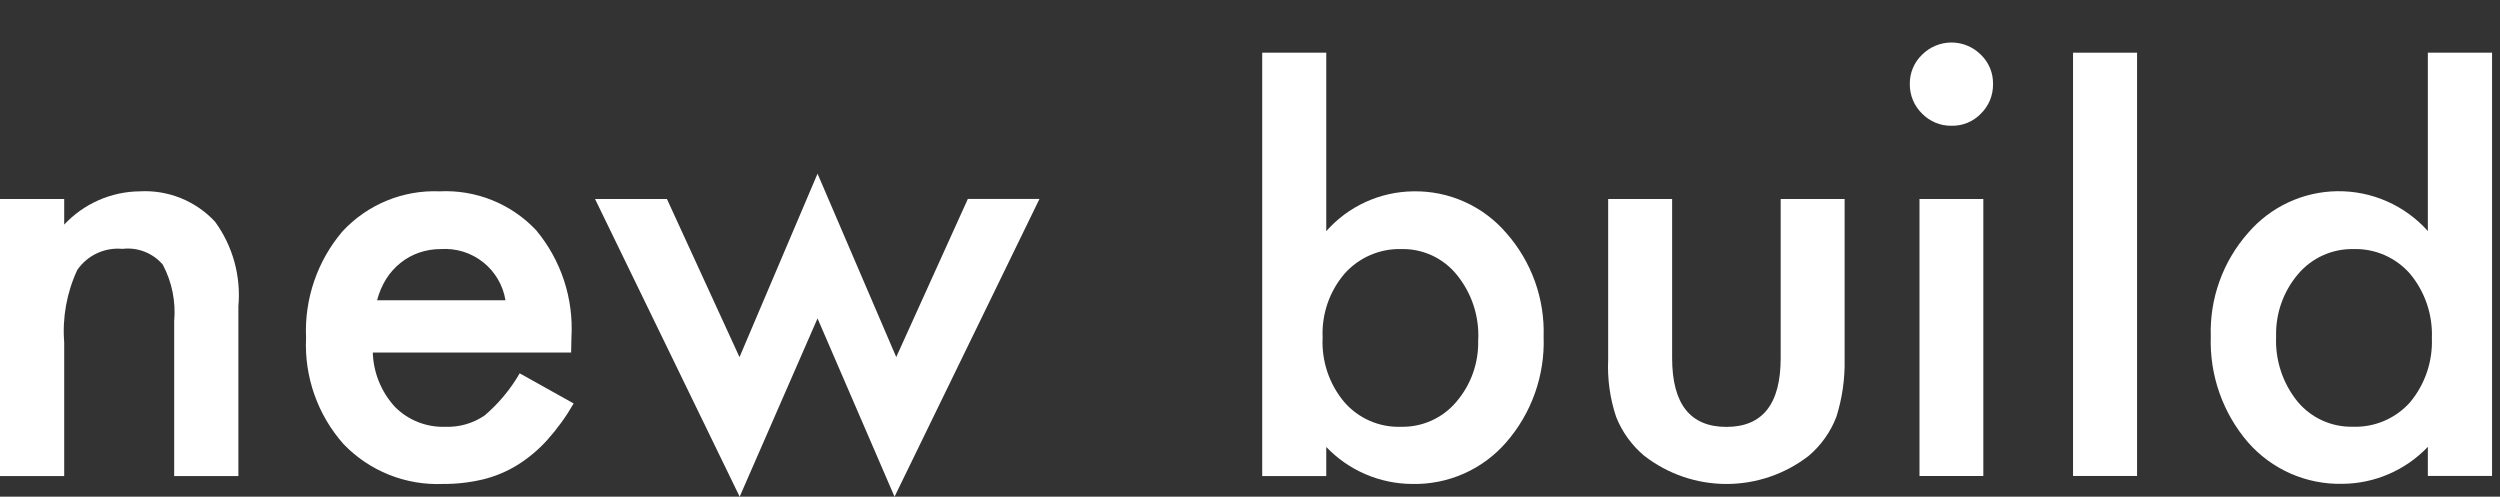 <svg width="302" height="60" viewBox="0 0 302 60" fill="none" xmlns="http://www.w3.org/2000/svg">
<rect x="0" y="0" width="302" height="60" fill="#333333" stroke="none"/>
<g clip-path="url(#clip0_22_1657)">
<path d="M0 24.039H7.756V27.131C8.927 25.878 10.34 24.875 11.91 24.184C13.48 23.493 15.173 23.129 16.888 23.113C18.581 23.019 20.273 23.299 21.845 23.935C23.417 24.57 24.83 25.544 25.983 26.789C28.124 29.735 29.124 33.36 28.797 36.989V57.507H21.041V38.809C21.254 36.446 20.777 34.071 19.668 31.974C19.075 31.278 18.321 30.74 17.47 30.407C16.62 30.073 15.701 29.955 14.794 30.063C13.741 29.963 12.68 30.146 11.721 30.593C10.762 31.04 9.94 31.734 9.337 32.604C8.063 35.339 7.518 38.357 7.756 41.365V57.507H0V24.039Z" fill="white"/>
<path d="M68.991 42.588H45.032C45.108 45.027 46.058 47.356 47.709 49.151C48.502 49.949 49.45 50.574 50.496 50.988C51.541 51.401 52.66 51.594 53.784 51.555C55.48 51.622 57.154 51.14 58.555 50.18C60.242 48.739 61.67 47.02 62.779 45.097L69.298 48.738C68.392 50.317 67.322 51.797 66.106 53.152C65.052 54.323 63.839 55.34 62.503 56.174C61.218 56.967 59.816 57.552 58.35 57.91C56.765 58.288 55.141 58.473 53.511 58.461C51.283 58.556 49.061 58.177 46.99 57.348C44.92 56.519 43.049 55.258 41.503 53.651C38.373 50.125 36.747 45.514 36.972 40.803C36.76 36.119 38.329 31.528 41.365 27.956C42.855 26.347 44.677 25.081 46.703 24.245C48.73 23.409 50.914 23.023 53.104 23.113C55.274 23.006 57.44 23.371 59.455 24.183C61.47 24.995 63.284 26.236 64.773 27.818C67.786 31.436 69.308 36.067 69.029 40.768L68.991 42.588ZM61.062 36.269C60.763 34.454 59.799 32.816 58.359 31.673C56.919 30.53 55.105 29.965 53.271 30.087C52.375 30.082 51.484 30.226 50.635 30.515C49.822 30.797 49.062 31.215 48.389 31.752C47.706 32.297 47.12 32.953 46.655 33.692C46.157 34.489 45.787 35.358 45.556 36.269H61.062Z" fill="white"/>
<path d="M80.566 24.041L89.332 43.141L98.758 20.978L108.265 43.135L116.914 24.035H125.566L108.06 60.001L98.758 38.462L89.353 60.001L71.882 24.041H80.566Z" fill="white"/>
<path d="M160.212 6.365V27.924C161.531 26.433 163.146 25.234 164.955 24.406C166.764 23.578 168.726 23.137 170.715 23.114C172.848 23.072 174.964 23.503 176.91 24.376C178.857 25.249 180.586 26.543 181.974 28.164C185.009 31.607 186.617 36.078 186.47 40.666C186.639 45.347 185.019 49.917 181.939 53.446C180.529 55.065 178.781 56.354 176.817 57.221C174.853 58.087 172.723 58.511 170.578 58.461C168.639 58.451 166.722 58.05 164.941 57.282C163.16 56.515 161.552 55.396 160.212 53.994V57.511H152.474V6.365H160.212ZM178.574 41.009C178.696 38.166 177.768 35.378 175.967 33.176C175.168 32.193 174.157 31.404 173.01 30.869C171.862 30.334 170.608 30.066 169.342 30.087C168.038 30.045 166.741 30.291 165.543 30.807C164.344 31.323 163.275 32.097 162.409 33.074C160.589 35.212 159.647 37.962 159.773 40.768C159.629 43.604 160.561 46.389 162.383 48.565C163.231 49.545 164.288 50.322 165.476 50.84C166.664 51.357 167.953 51.602 169.248 51.555C170.51 51.583 171.762 51.329 172.914 50.812C174.066 50.295 175.088 49.527 175.905 48.565C177.711 46.472 178.659 43.772 178.559 41.009H178.574Z" fill="white"/>
<path d="M201.993 24.042V43.256C201.993 48.798 204.179 51.569 208.551 51.569C212.923 51.569 215.108 48.798 215.106 43.256V24.042H222.83V43.417C222.877 45.769 222.541 48.112 221.834 50.355C221.134 52.178 219.986 53.796 218.498 55.06C215.655 57.266 212.159 58.463 208.561 58.463C204.964 58.463 201.468 57.266 198.625 55.06C197.119 53.799 195.951 52.182 195.227 50.355C194.483 48.121 194.157 45.769 194.267 43.417V24.042H201.993Z" fill="white"/>
<path d="M230.705 10.132C230.697 9.476 230.824 8.825 231.078 8.219C231.332 7.614 231.707 7.068 232.181 6.614C232.647 6.145 233.201 5.773 233.812 5.519C234.422 5.265 235.076 5.135 235.737 5.135C236.398 5.135 237.052 5.265 237.663 5.519C238.273 5.773 238.827 6.145 239.293 6.614C239.769 7.07 240.145 7.62 240.397 8.229C240.649 8.838 240.772 9.493 240.757 10.152C240.77 10.816 240.646 11.476 240.394 12.091C240.143 12.705 239.768 13.261 239.293 13.726C238.837 14.202 238.288 14.578 237.679 14.83C237.071 15.082 236.416 15.205 235.758 15.191C235.094 15.204 234.435 15.08 233.821 14.828C233.207 14.576 232.651 14.201 232.187 13.726C231.709 13.259 231.33 12.7 231.075 12.082C230.821 11.464 230.695 10.8 230.705 10.132ZM239.586 24.04V57.497H231.874V24.04H239.586Z" fill="white"/>
<path d="M258.156 6.365V57.496H250.423V6.365H258.156Z" fill="white"/>
<path d="M293.284 6.365H301.04V57.496H293.284V53.979C291.949 55.38 290.347 56.497 288.571 57.264C286.796 58.032 284.885 58.434 282.951 58.446C280.801 58.494 278.667 58.07 276.698 57.204C274.73 56.337 272.975 55.049 271.557 53.431C268.511 49.886 266.907 45.324 267.062 40.651C266.914 36.063 268.522 31.591 271.557 28.149C272.895 26.585 274.552 25.326 276.416 24.454C278.28 23.583 280.309 23.121 282.366 23.098C284.424 23.075 286.462 23.493 288.345 24.323C290.228 25.152 291.912 26.375 293.284 27.909V6.365ZM274.955 40.66C274.83 43.497 275.746 46.283 277.529 48.492C278.338 49.47 279.356 50.253 280.509 50.782C281.662 51.311 282.919 51.574 284.187 51.549C285.49 51.599 286.789 51.361 287.99 50.852C289.191 50.342 290.264 49.573 291.134 48.6C292.942 46.428 293.881 43.663 293.77 40.839C293.88 38.014 292.941 35.248 291.134 33.074C290.282 32.099 289.224 31.325 288.037 30.808C286.85 30.292 285.563 30.045 284.269 30.087C283.005 30.067 281.751 30.327 280.6 30.849C279.448 31.372 278.426 32.144 277.609 33.109C275.818 35.212 274.873 37.905 274.955 40.666V40.66Z" fill="white"/>
</g>
<defs>
<clipPath id="clip0_22_1657">
<rect width="301.482" height="60" fill="white"/>
</clipPath>
</defs>
</svg>
